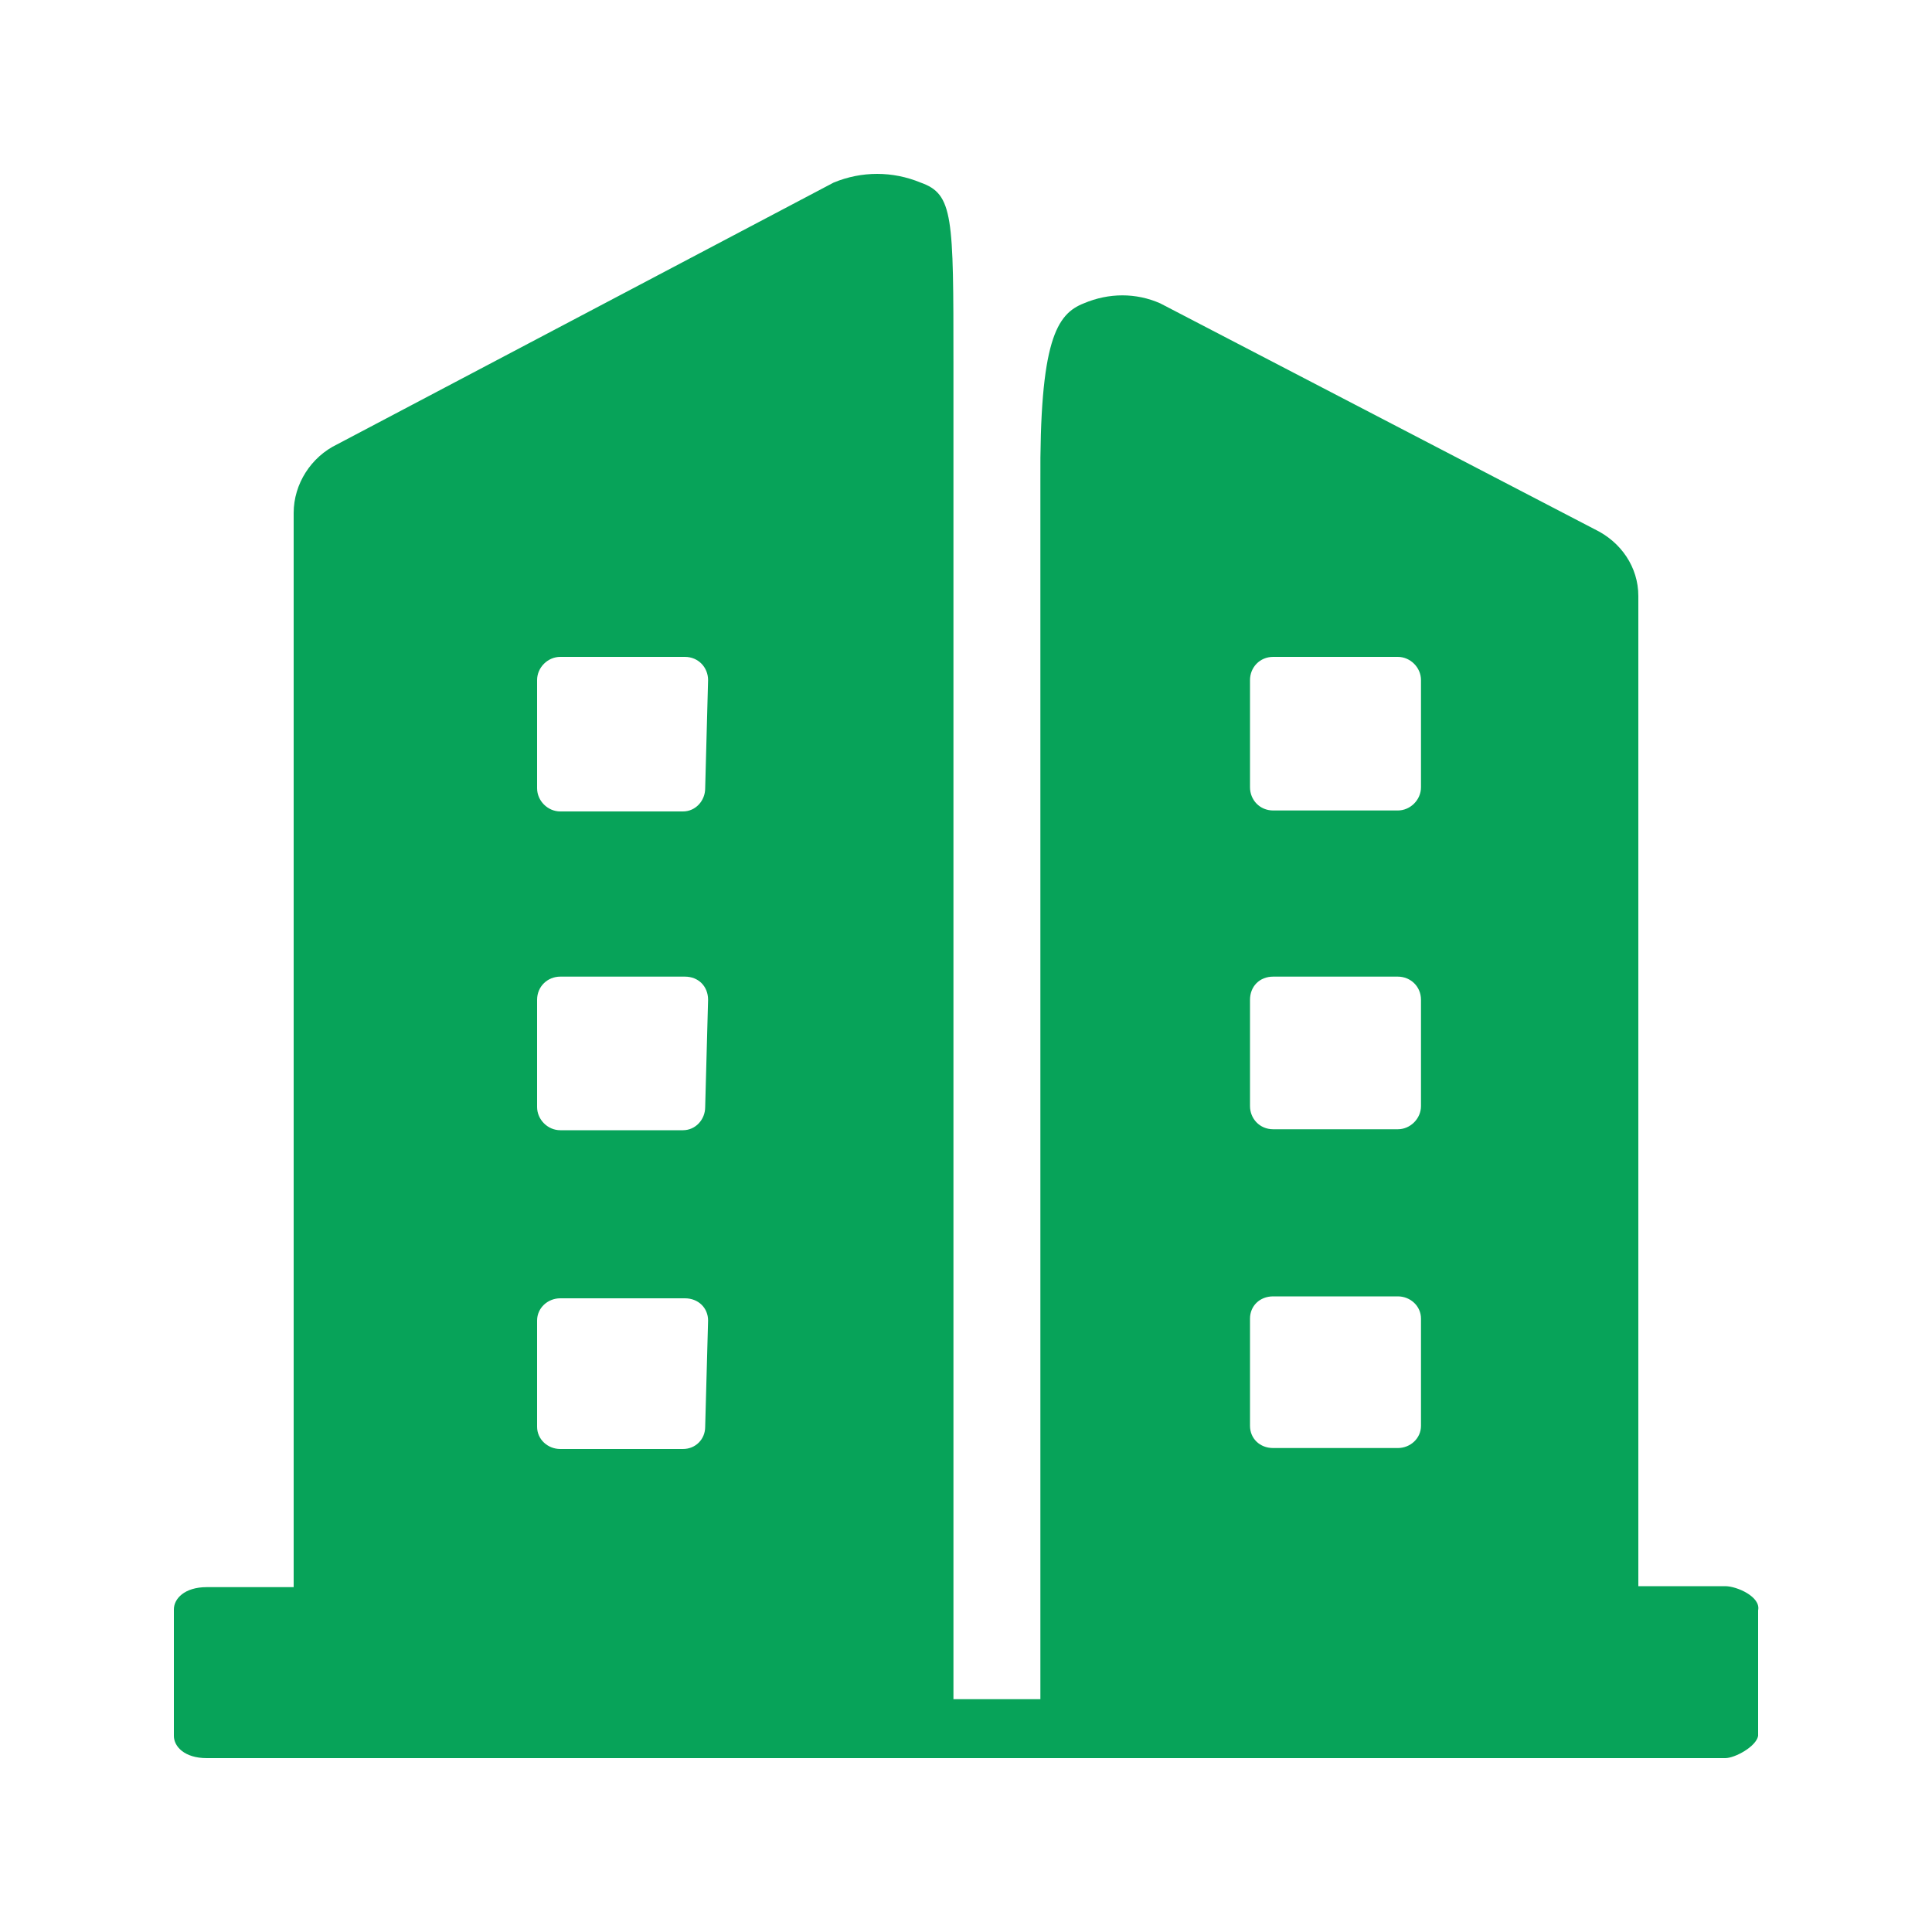 <svg xmlns="http://www.w3.org/2000/svg" xmlns:xlink="http://www.w3.org/1999/xlink" width="20" height="20" viewBox="0 0 20 20" fill="none"><g opacity="1"  transform="translate(0 0)  rotate(0)"><mask id="bg-mask-0" fill="white"><use xlink:href="#path_0"></use></mask><g mask="url(#bg-mask-0)" ><path id="Vector" fill-rule="evenodd" style="fill:#07A359" opacity="1" d="M17.86,16.42zM16.51,5.48c0.27,0.13 0.45,0.39 0.45,0.69v10.25h0.9c0.12,0 0.37,0.11 0.34,0.25v1.3c-0.02,0.11 -0.24,0.23 -0.34,0.23h-15.72c-0.23,0 -0.34,-0.12 -0.34,-0.23v-1.31c0,-0.11 0.11,-0.23 0.34,-0.23h0.9v-11.12c0,-0.3 0.18,-0.58 0.45,-0.71l5.14,-2.71c0.29,-0.12 0.61,-0.12 0.9,0c0.34,0.12 0.34,0.35 0.34,1.87v13.83h0.9v-12.59c-0.01,-1.48 0.17,-1.75 0.45,-1.86c0.26,-0.11 0.54,-0.11 0.79,0zM14.71,13.65c0,-0.13 -0.11,-0.23 -0.24,-0.23h-1.29c-0.14,0 -0.24,0.1 -0.24,0.23v1.11c0,0.13 0.1,0.23 0.24,0.23h1.29c0.13,0 0.24,-0.1 0.24,-0.23zM7.3,8.16zM5.8,6.8c-0.13,0 -0.24,0.11 -0.24,0.24v1.12c0,0.13 0.11,0.24 0.24,0.24h1.27c0.13,0 0.23,-0.11 0.23,-0.24l0.03,-1.12c0,-0.13 -0.1,-0.24 -0.24,-0.24zM7.3,14.77zM7.3,14.77l0.03,-1.1c0,-0.13 -0.1,-0.23 -0.24,-0.23h-1.29c-0.13,0 -0.24,0.1 -0.24,0.23v1.1c0,0.13 0.11,0.23 0.24,0.23h1.27c0.13,0 0.23,-0.1 0.23,-0.23zM7.3,11.46zM7.07,11.7c0.13,0 0.23,-0.11 0.23,-0.24l0.03,-1.11c0,-0.14 -0.1,-0.24 -0.24,-0.24h-1.29c-0.13,0 -0.24,0.1 -0.24,0.24v1.11c0,0.13 0.11,0.24 0.24,0.24zM14.71,11.45zM14.47,10.11h-1.29c-0.14,0 -0.24,0.1 -0.24,0.24v1.1c0,0.13 0.1,0.24 0.24,0.24h1.29c0.13,0 0.24,-0.11 0.24,-0.24v-1.1c0,-0.14 -0.11,-0.24 -0.24,-0.24zM14.47,6.8h-1.29c-0.14,0 -0.24,0.11 -0.24,0.24v1.11c0,0.13 0.1,0.24 0.24,0.24h1.29c0.13,0 0.24,-0.11 0.24,-0.24v-1.11c0,-0.13 -0.11,-0.24 -0.24,-0.24z"></path></g></g><defs><rect id="path_0" x="0" y="0" width="20" height="20" /></defs></svg>